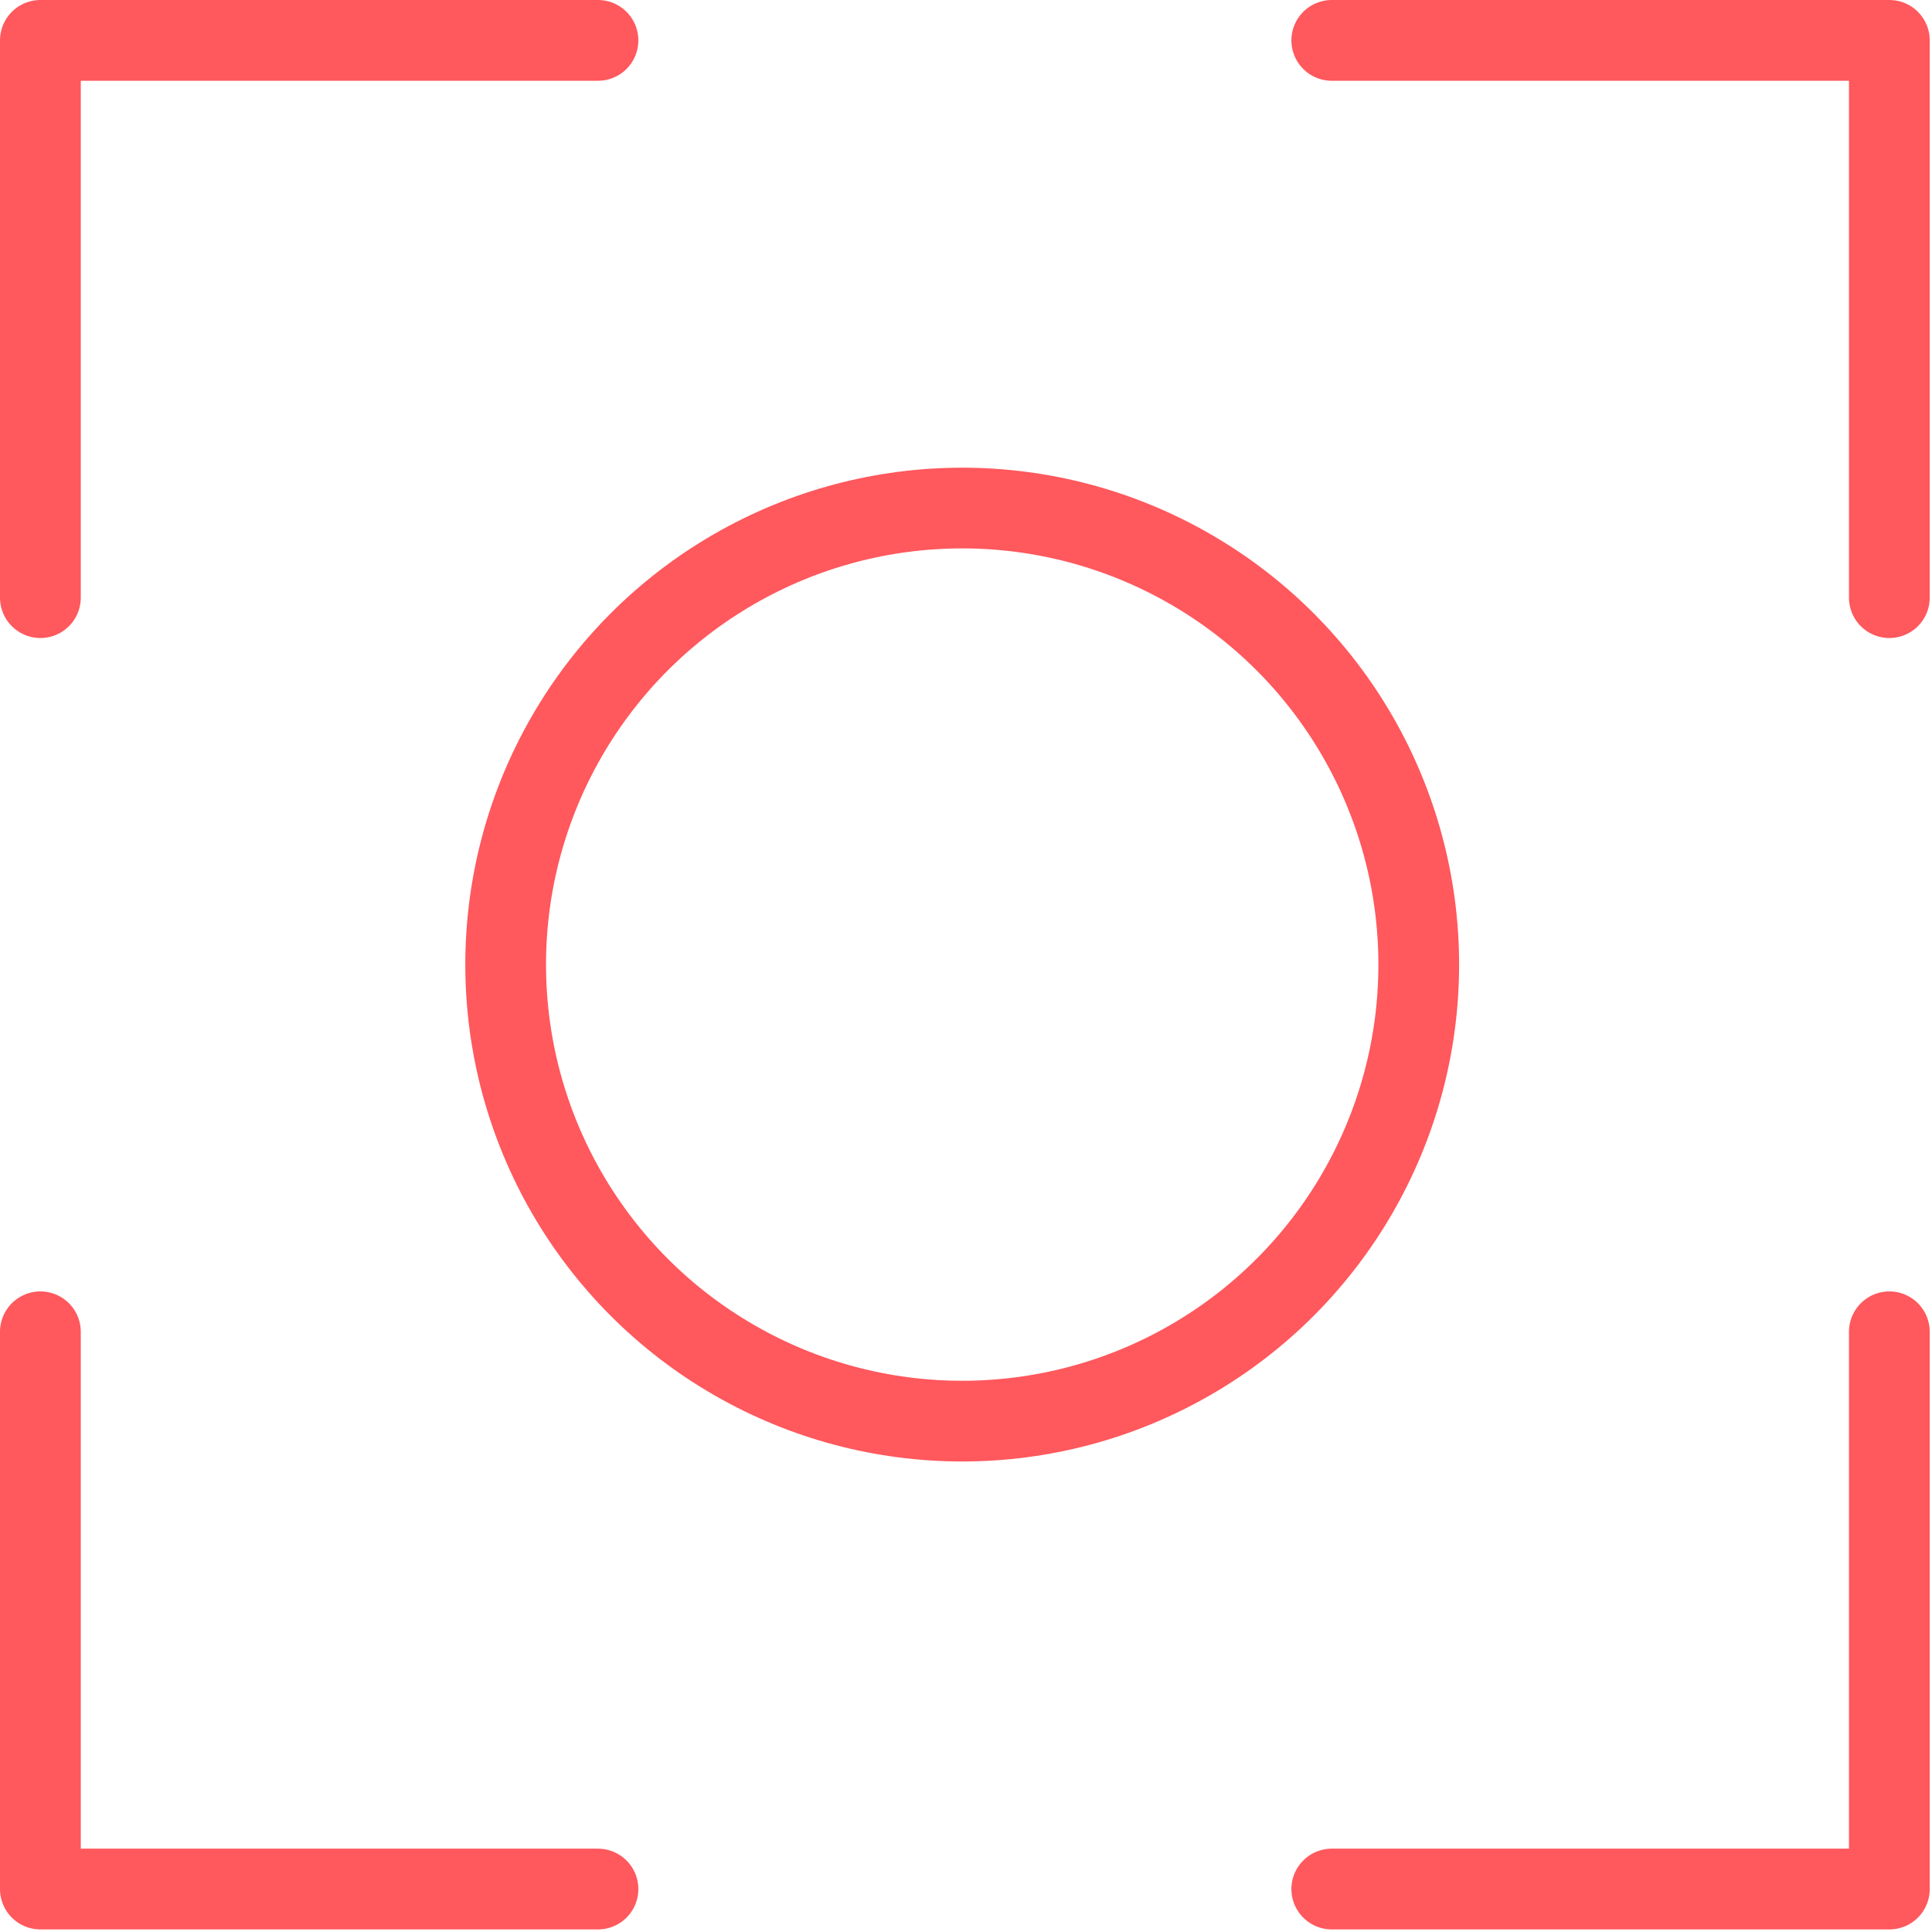 <?xml version="1.0" encoding="UTF-8" standalone="no"?>
<!DOCTYPE svg PUBLIC "-//W3C//DTD SVG 1.1//EN" "http://www.w3.org/Graphics/SVG/1.1/DTD/svg11.dtd">
<svg width="100%" height="100%" viewBox="0 0 299 299" version="1.1" xmlns="http://www.w3.org/2000/svg" xmlns:xlink="http://www.w3.org/1999/xlink" xml:space="preserve" xmlns:serif="http://www.serif.com/" style="fill-rule:evenodd;clip-rule:evenodd;stroke-linecap:round;stroke-linejoin:round;stroke-miterlimit:1.5;">
    <g transform="matrix(1,0,0,1,-400.615,-200.662)">
        <path d="M406.865,293.154L406.865,206.912L493.157,206.912" style="fill:none;stroke:rgb(255,88,93);stroke-width:12.5px;"/>
        <g transform="matrix(-1,0,0,1,1099.88,0)">
            <path d="M406.865,293.154L406.865,206.912L493.157,206.912" style="fill:none;stroke:rgb(255,88,93);stroke-width:12.5px;"/>
        </g>
        <g transform="matrix(1,0,0,-1,0,699.927)">
            <path d="M406.865,293.154L406.865,206.912L493.157,206.912" style="fill:none;stroke:rgb(255,88,93);stroke-width:12.5px;"/>
        </g>
        <g transform="matrix(-1,0,0,-1,1099.88,699.927)">
            <path d="M406.865,293.154L406.865,206.912L493.157,206.912" style="fill:none;stroke:rgb(255,88,93);stroke-width:12.5px;"/>
        </g>
        <g transform="matrix(1.018,0,0,1.018,-31.1,-27.906)">
            <circle cx="570.361" cy="371.168" r="69.406" style="fill:none;stroke:rgb(255,88,93);stroke-width:12.27px;"/>
        </g>
    </g>
</svg>
